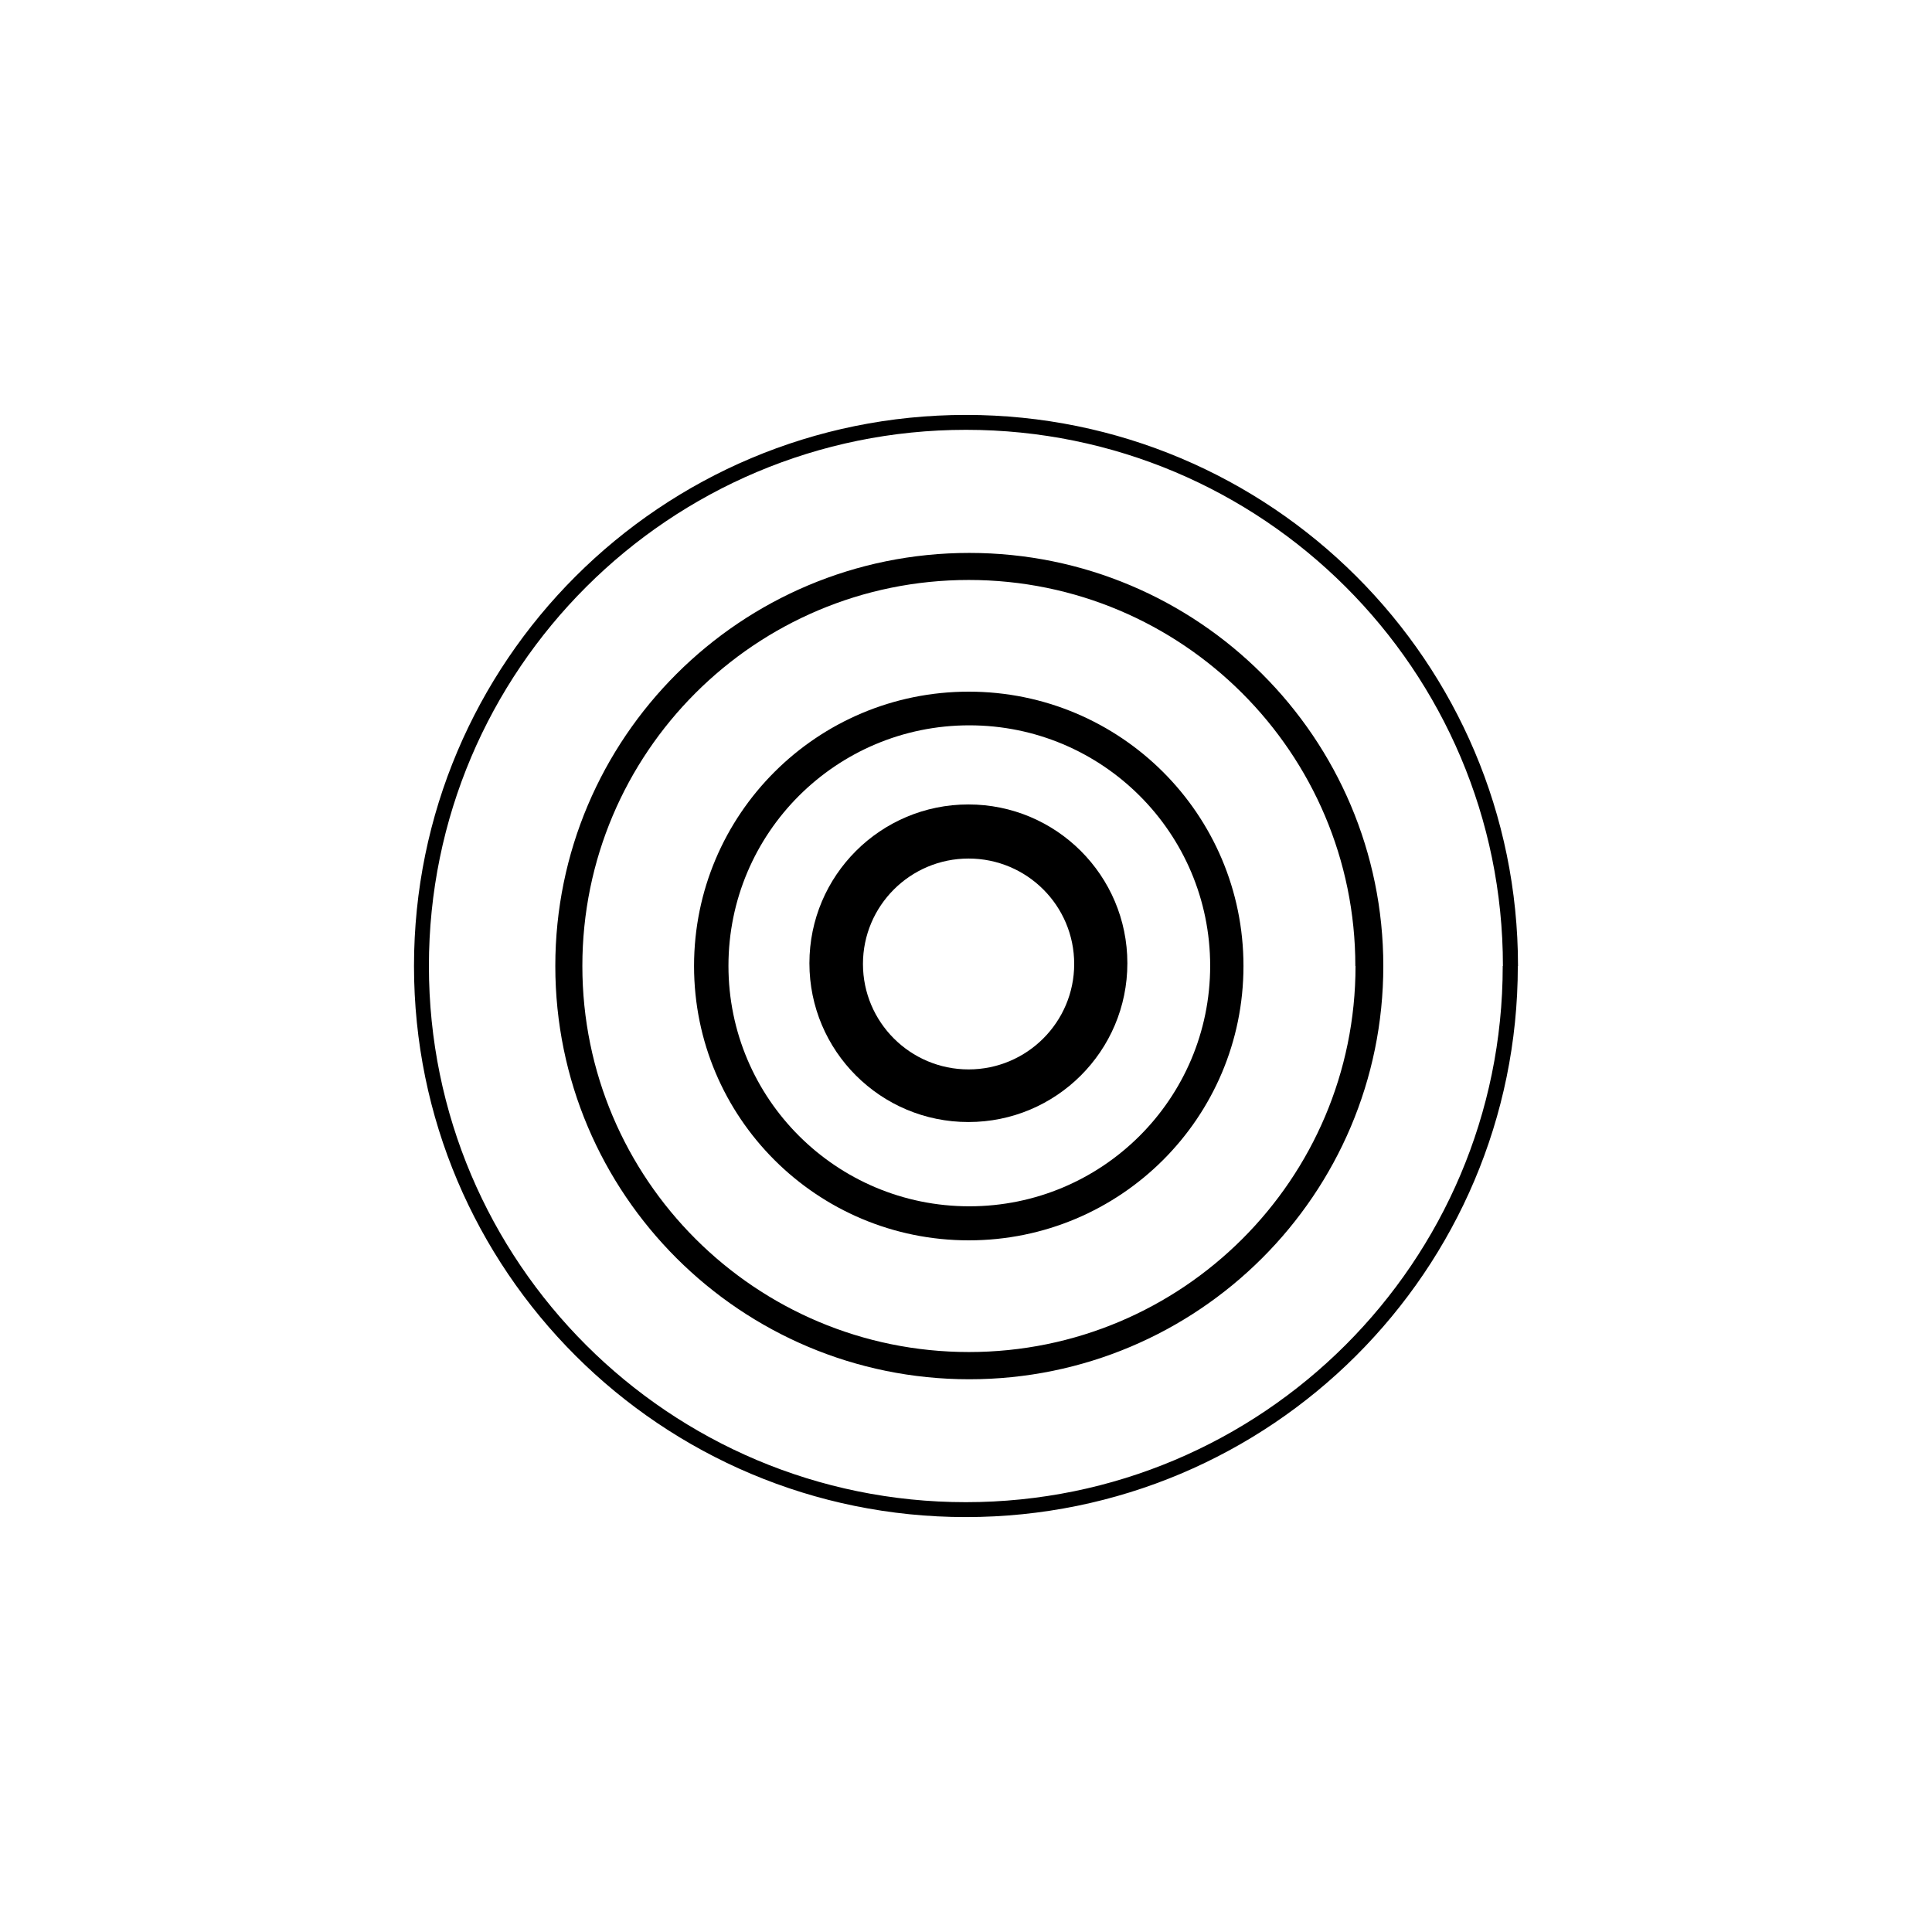 <?xml version="1.0" encoding="UTF-8"?>
<svg id="Layer_1" data-name="Layer 1" xmlns="http://www.w3.org/2000/svg" viewBox="0 0 105 105">
  <g id="Layer_1-2" data-name="Layer 1-2">
    <g>
      <path d="M82.49,52.5c0,16.54-13.43,29.95-30,29.95s-29.99-13.4-29.99-29.95,13.43-29.95,30-29.95,30,13.41,30,29.95h-.01ZM81.68,52.5c0-16.1-13.07-29.14-29.18-29.14s-29.19,13.04-29.19,29.14,13.07,29.14,29.18,29.14,29.18-13.05,29.18-29.14h.01Z"/>
      <path d="M75.18,52.5c0,12.4-10.07,22.46-22.5,22.46s-22.5-10.06-22.5-22.46,10.07-22.45,22.5-22.45,22.5,10.05,22.5,22.46h0ZM73.66,52.5c0-11.58-9.41-20.98-21.01-20.98s-21,9.39-21,20.98,9.41,20.98,21.01,20.98,21.01-9.39,21.01-20.98h-.01Z"/>
      <path d="M67.58,52.5c0,8.24-6.68,14.91-14.93,14.91s-14.93-6.67-14.93-14.91,6.68-14.91,14.93-14.91,14.93,6.67,14.93,14.91ZM65.77,52.49c0-7.22-5.86-13.07-13.09-13.07s-13.09,5.85-13.09,13.07,5.86,13.07,13.09,13.07,13.09-5.85,13.09-13.07Z"/>
      <path d="M61.27,52.35c0,4.77-3.87,8.63-8.64,8.63s-8.64-3.86-8.64-8.63,3.87-8.63,8.64-8.63,8.64,3.86,8.64,8.63ZM58.38,52.39c0-3.17-2.57-5.73-5.74-5.73s-5.74,2.57-5.74,5.73,2.57,5.73,5.74,5.73,5.74-2.57,5.74-5.73Z"/>
    </g>
  </g>
</svg>